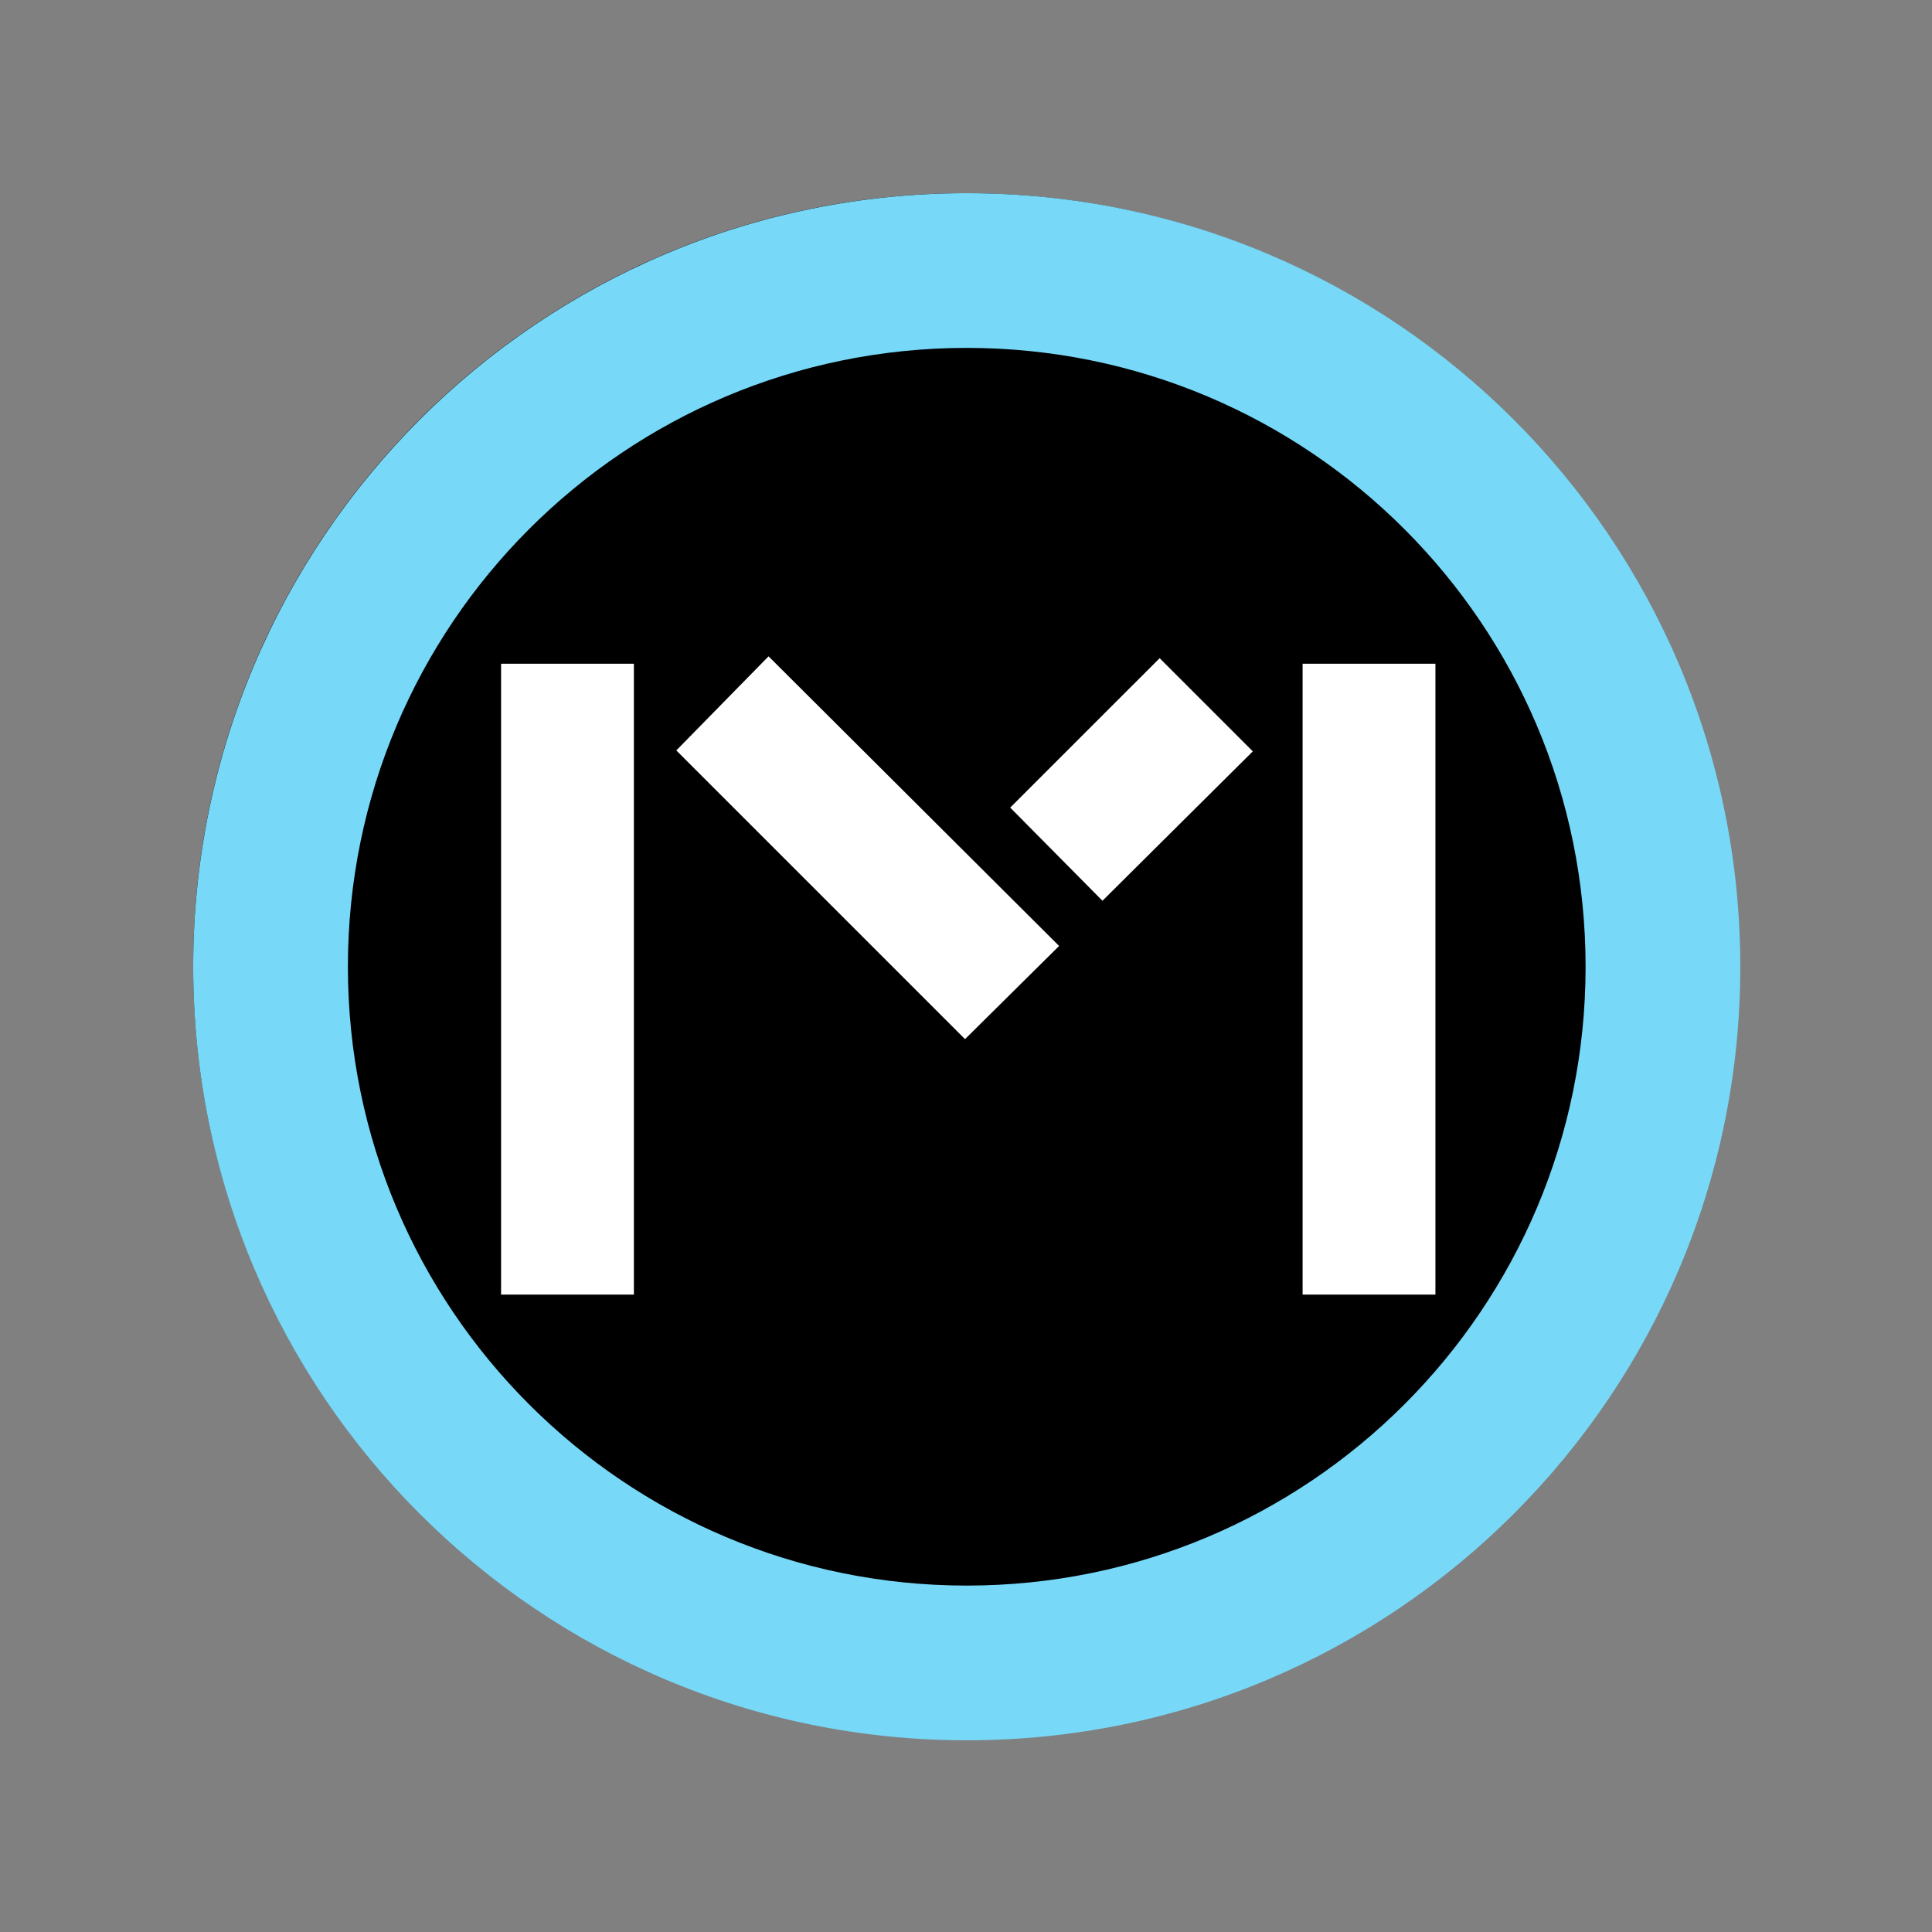 <svg xmlns="http://www.w3.org/2000/svg" xmlns:xlink="http://www.w3.org/1999/xlink" width="512" zoomAndPan="magnify" viewBox="0 0 384 384" height="512" preserveAspectRatio="xMidYMid meet" version="1.0"><rect x="0" y="0" width="384" height="384" fill="#808080" stroke="none"/><defs><g/><clipPath id="dfd8a32894"><path d="M 38.398 38.398 L 345.602 38.398 L 345.602 345.602 L 38.398 345.602 Z M 38.398 38.398 " clip-rule="nonzero"/></clipPath><clipPath id="19770d8cf5"><path d="M 192 38.398 C 107.168 38.398 38.398 107.168 38.398 192 C 38.398 276.832 107.168 345.602 192 345.602 C 276.832 345.602 345.602 276.832 345.602 192 C 345.602 107.168 276.832 38.398 192 38.398 " clip-rule="nonzero"/></clipPath><clipPath id="9bec0570ec"><path d="M 38.398 38.398 L 345.898 38.398 L 345.898 345.898 L 38.398 345.898 Z M 38.398 38.398 " clip-rule="nonzero"/></clipPath></defs><g clip-path="url(#dfd8a32894)"><g clip-path="url(#19770d8cf5)"><path fill="#000000" d="M 38.398 38.398 L 345.602 38.398 L 345.602 345.602 L 38.398 345.602 Z M 38.398 38.398 " fill-opacity="1" fill-rule="nonzero"/></g></g><g clip-path="url(#9bec0570ec)"><path fill="#77d8f7" d="M 192.148 38.398 C 107.203 38.398 38.398 107.203 38.398 192.148 C 38.398 277.098 107.203 345.898 192.148 345.898 C 277.098 345.898 345.898 277.098 345.898 192.148 C 345.898 107.203 277.098 38.398 192.148 38.398 Z M 192.148 315.148 C 124.191 315.148 69.148 260.109 69.148 192.148 C 69.148 124.191 124.191 69.148 192.148 69.148 C 260.109 69.148 315.148 124.191 315.148 192.148 C 315.148 260.109 260.109 315.148 192.148 315.148 Z M 192.148 315.148 " fill-opacity="1" fill-rule="nonzero"/></g><g fill="#ffffff" fill-opacity="1"><g transform="translate(83.092, 257.315)"><g><path d="M 202.211 0 L 202.211 -125.398 L 175.812 -125.398 L 175.812 0 Z M 165.914 -107.98 L 147.398 -126.496 L 117.695 -96.797 L 136.031 -78.281 Z M 127.414 -69.297 L 69.664 -126.863 L 51.332 -108.164 L 108.715 -50.781 Z M 42.898 0 L 42.898 -125.398 L 16.5 -125.398 L 16.5 0 Z M 42.898 0 "/></g></g></g></svg>